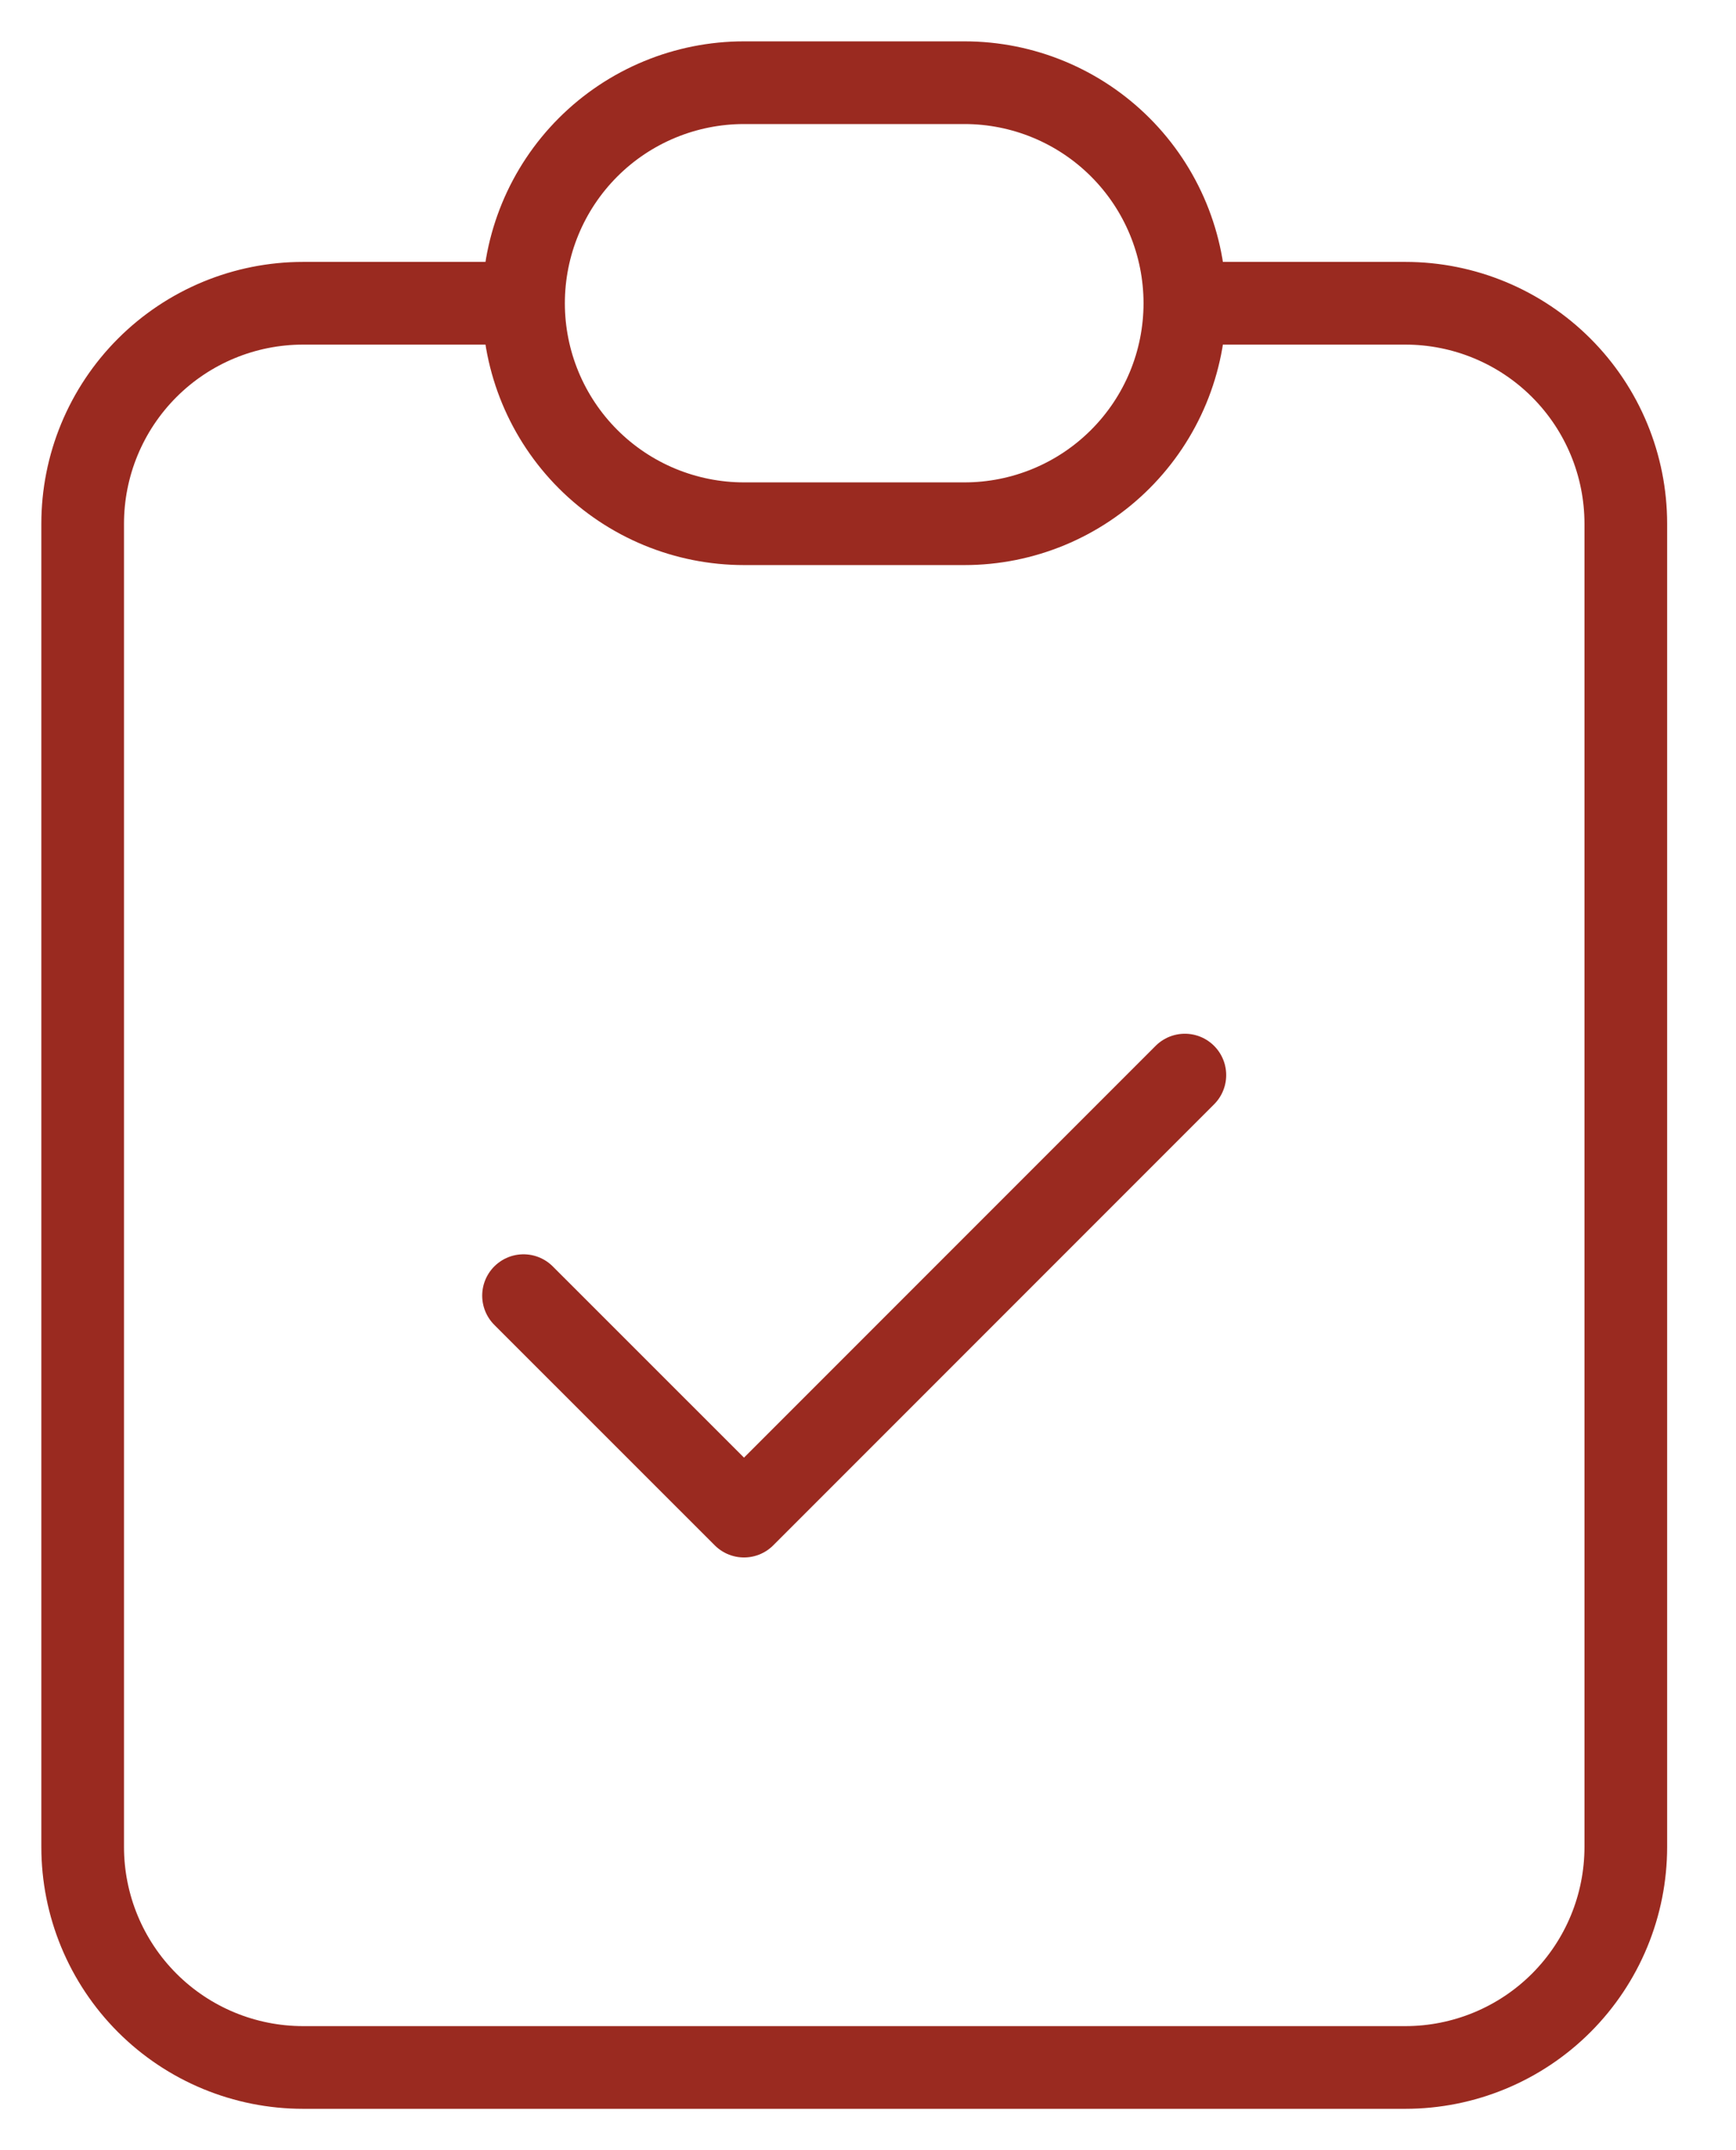 <svg width="21" height="26" viewBox="0 0 21 26" fill="none" xmlns="http://www.w3.org/2000/svg">
<path d="M6.333 3.667H3.667C2.959 3.667 2.281 3.948 1.781 4.448C1.281 4.948 1 5.626 1 6.333V22.333C1 23.041 1.281 23.719 1.781 24.219C2.281 24.719 2.959 25 3.667 25H17C17.707 25 18.386 24.719 18.886 24.219C19.386 23.719 19.667 23.041 19.667 22.333V6.333C19.667 5.626 19.386 4.948 18.886 4.448C18.386 3.948 17.707 3.667 17 3.667H14.333M6.333 3.667C6.333 4.374 6.614 5.052 7.114 5.552C7.614 6.052 8.293 6.333 9 6.333H11.667C12.374 6.333 13.052 6.052 13.552 5.552C14.052 5.052 14.333 4.374 14.333 3.667M6.333 3.667C6.333 2.959 6.614 2.281 7.114 1.781C7.614 1.281 8.293 1 9 1H11.667C12.374 1 13.052 1.281 13.552 1.781C14.052 2.281 14.333 2.959 14.333 3.667M6.333 15.667L9 18.333L14.333 13" stroke="#9A2A20" stroke-linecap="round" stroke-linejoin="round"/>
</svg>
